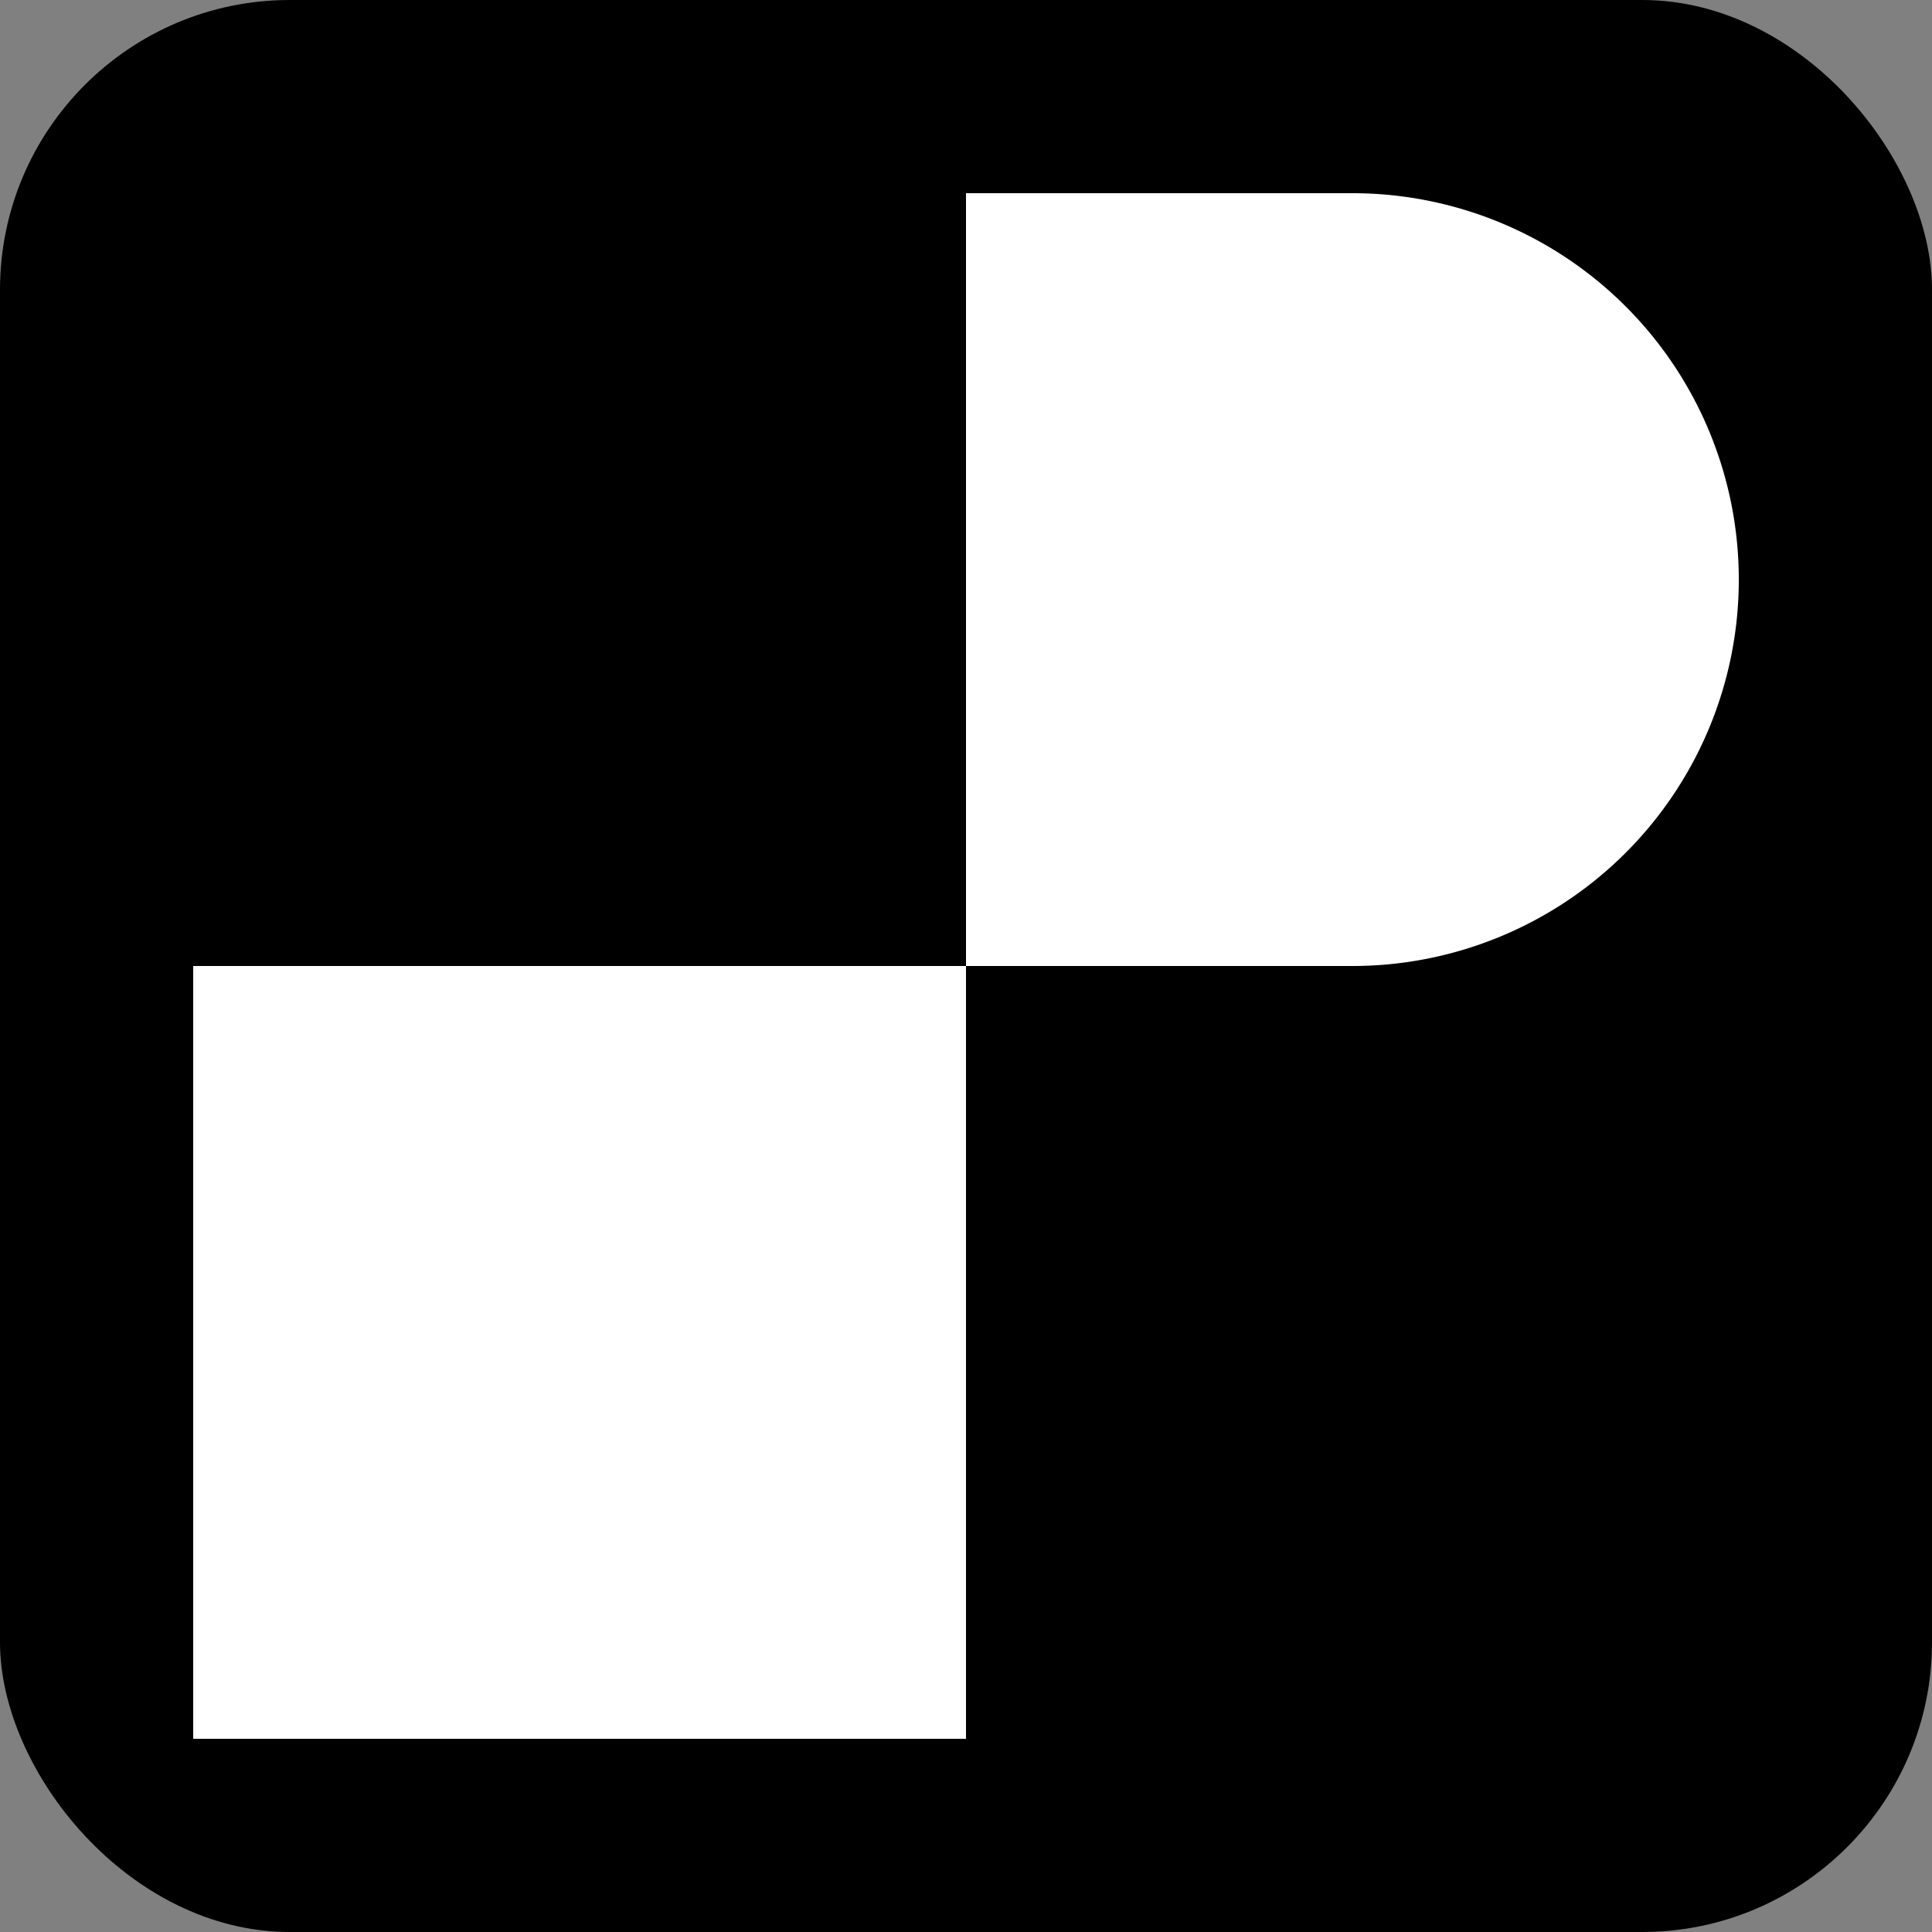<?xml version="1.0" encoding="UTF-8"?>
<svg viewBox="0 0 100 100" fill="none" xmlns="http://www.w3.org/2000/svg">
  <rect x="0" y="0" width="100" height="100" fill="#808080" stroke="none"/>
  <!-- Black background square -->
  <rect x="0" y="0" width="100" height="100" rx="15" fill="#000000" />
  
  <!-- Left bottom square -->
  <rect x="10" y="50" width="40" height="40" fill="#FFFFFF" />
  
  <!-- Right top curved shape -->
  <path d="M50 10 L70 10 A20 20 0 0 1 70 50 L50 50 Z" fill="#FFFFFF" />
</svg> 